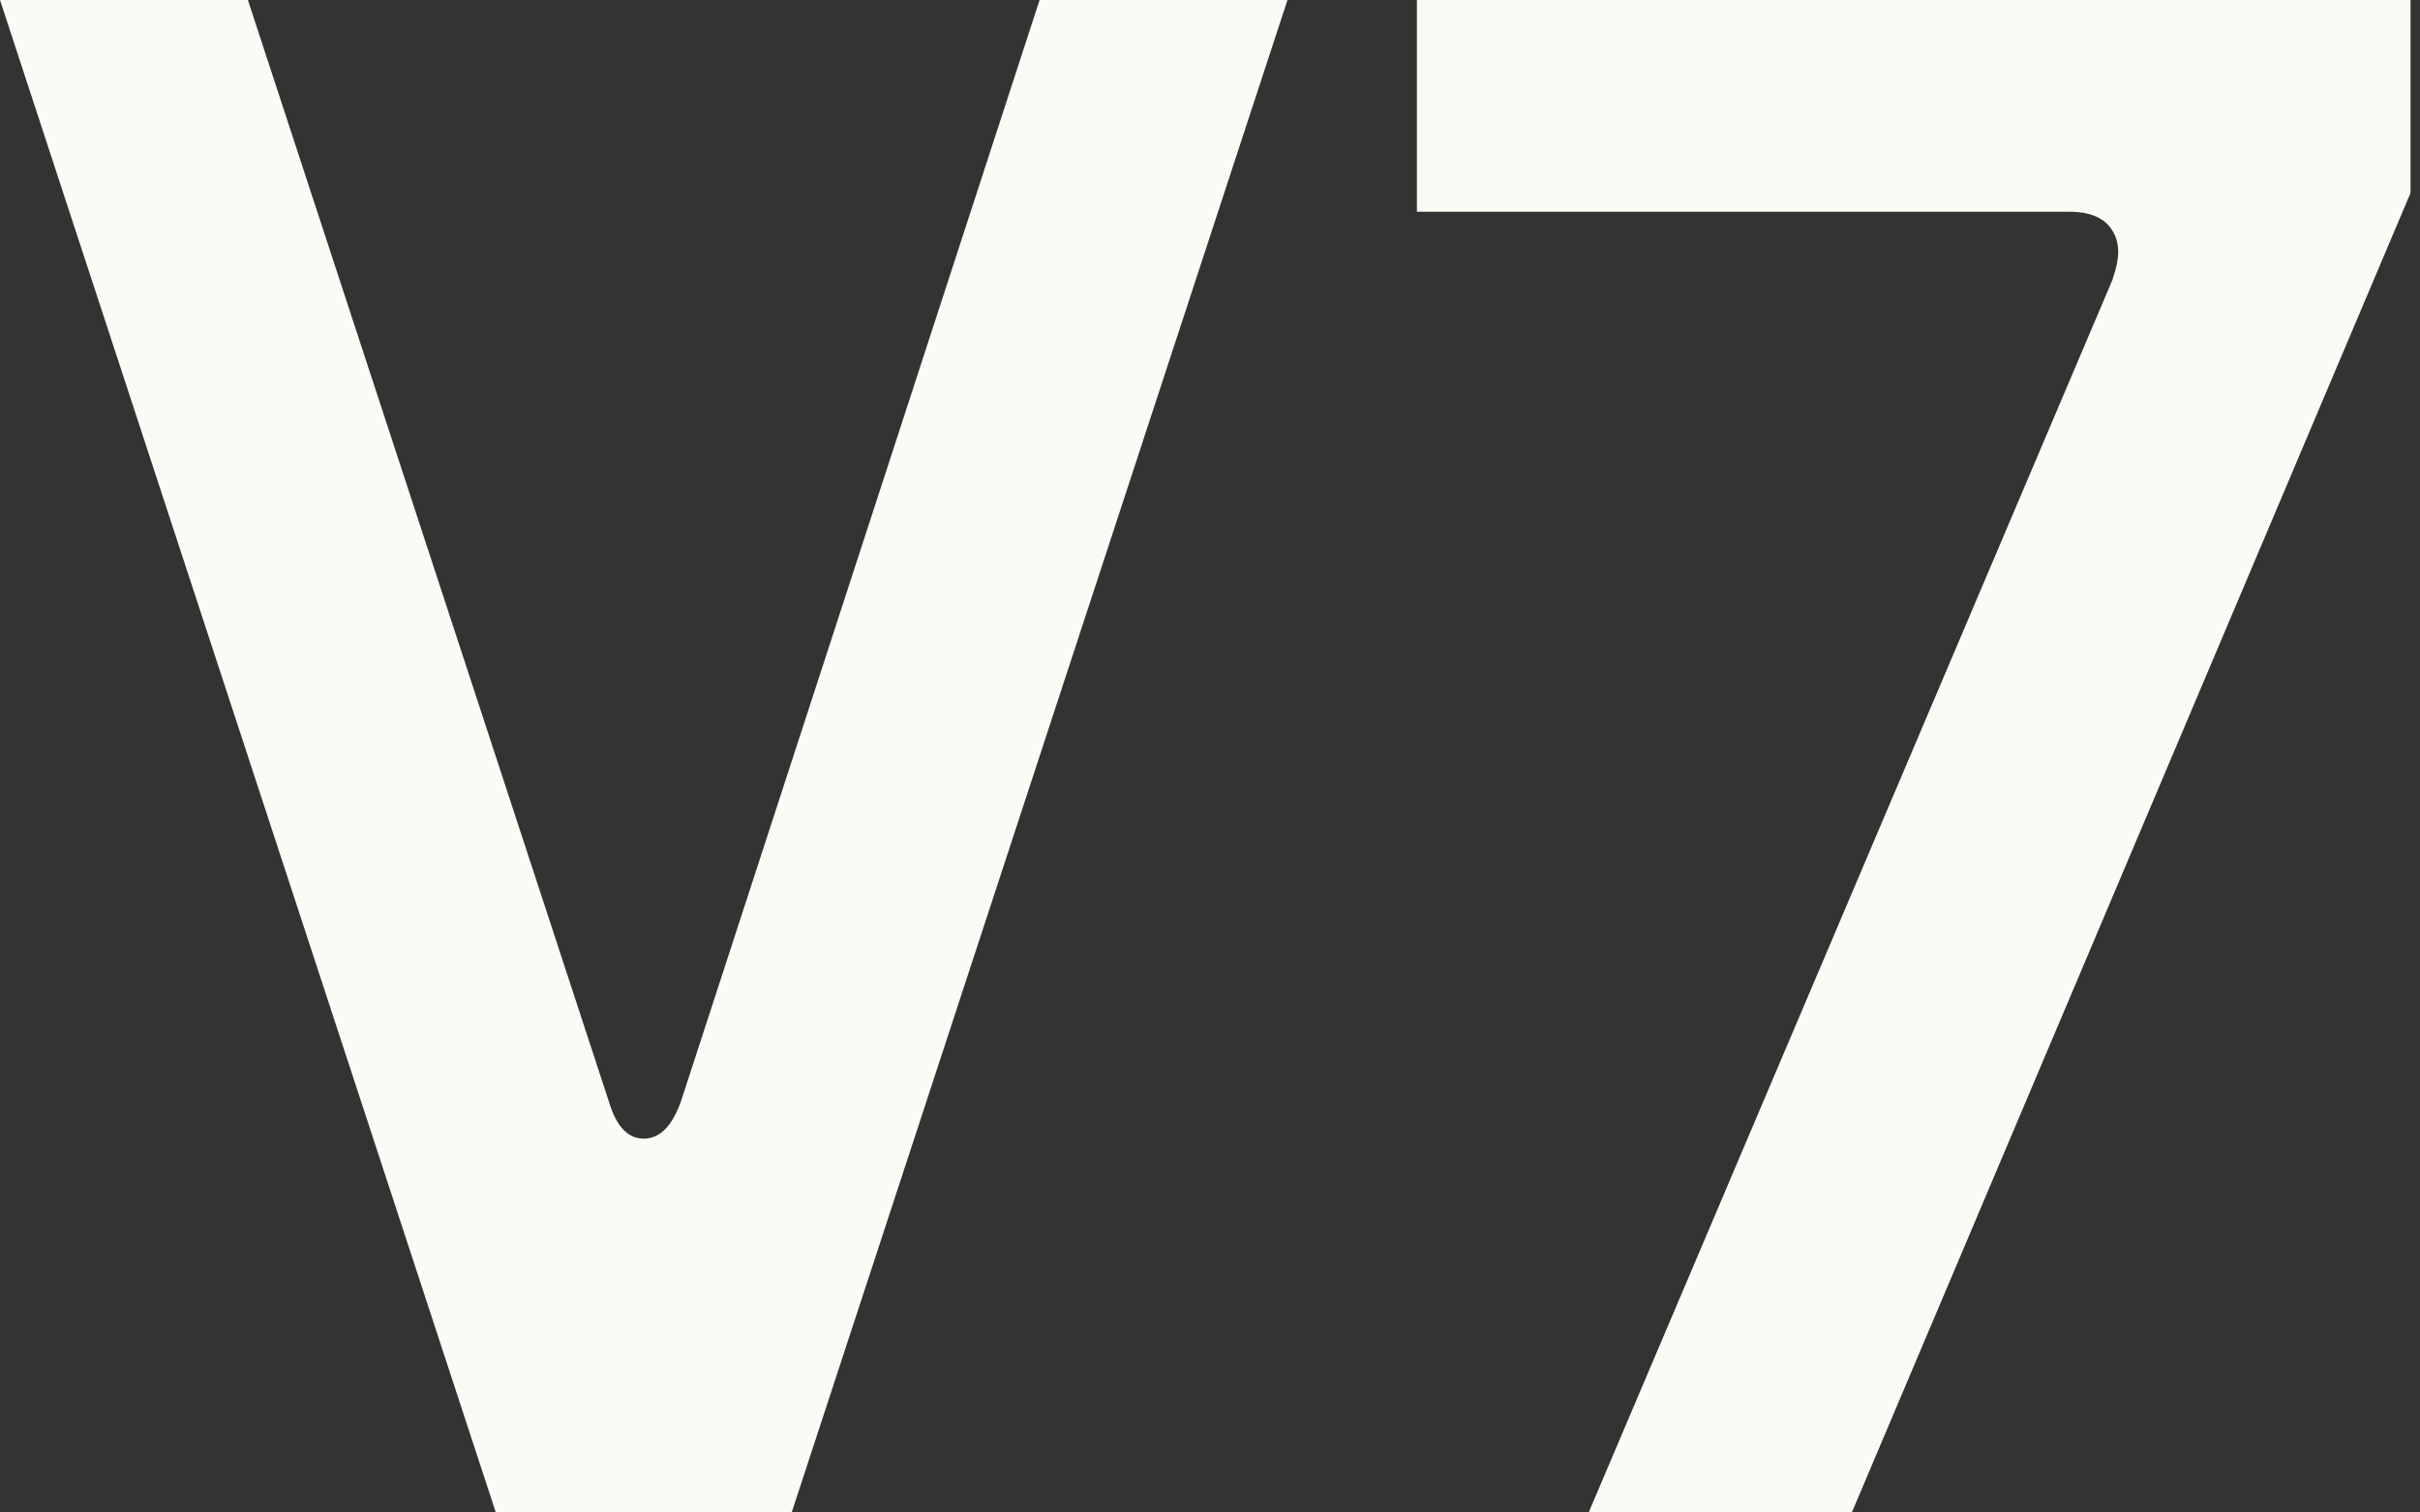 <svg width="112" height="70" viewBox="0 0 112 70" fill="none" xmlns="http://www.w3.org/2000/svg">
<rect x="0" y="0" width="112" height="70" fill="#333333" stroke="none"/>
<g clip-path="url(#clip0_4001_195)">
<path d="M0 0H11.473L28.184 50.995C28.525 52.127 29.053 52.698 29.793 52.698C30.533 52.698 31.097 52.127 31.508 50.995L48.113 0H59.586L36.639 70H22.947L0 0Z" fill="#FBFAF5"/>
<path d="M97.776 12.903C98.116 11.97 98.116 11.235 97.776 10.698C97.435 10.103 96.766 9.8 95.768 9.8H65.575V0H111.574V8.902L85.704 70H73.525L97.787 12.903H97.776Z" fill="#FBFAF5"/>
</g>
<defs>
<clipPath id="clip0_4001_195">
<rect width="111.562" height="70" fill="white"/>
</clipPath>
</defs>
</svg>